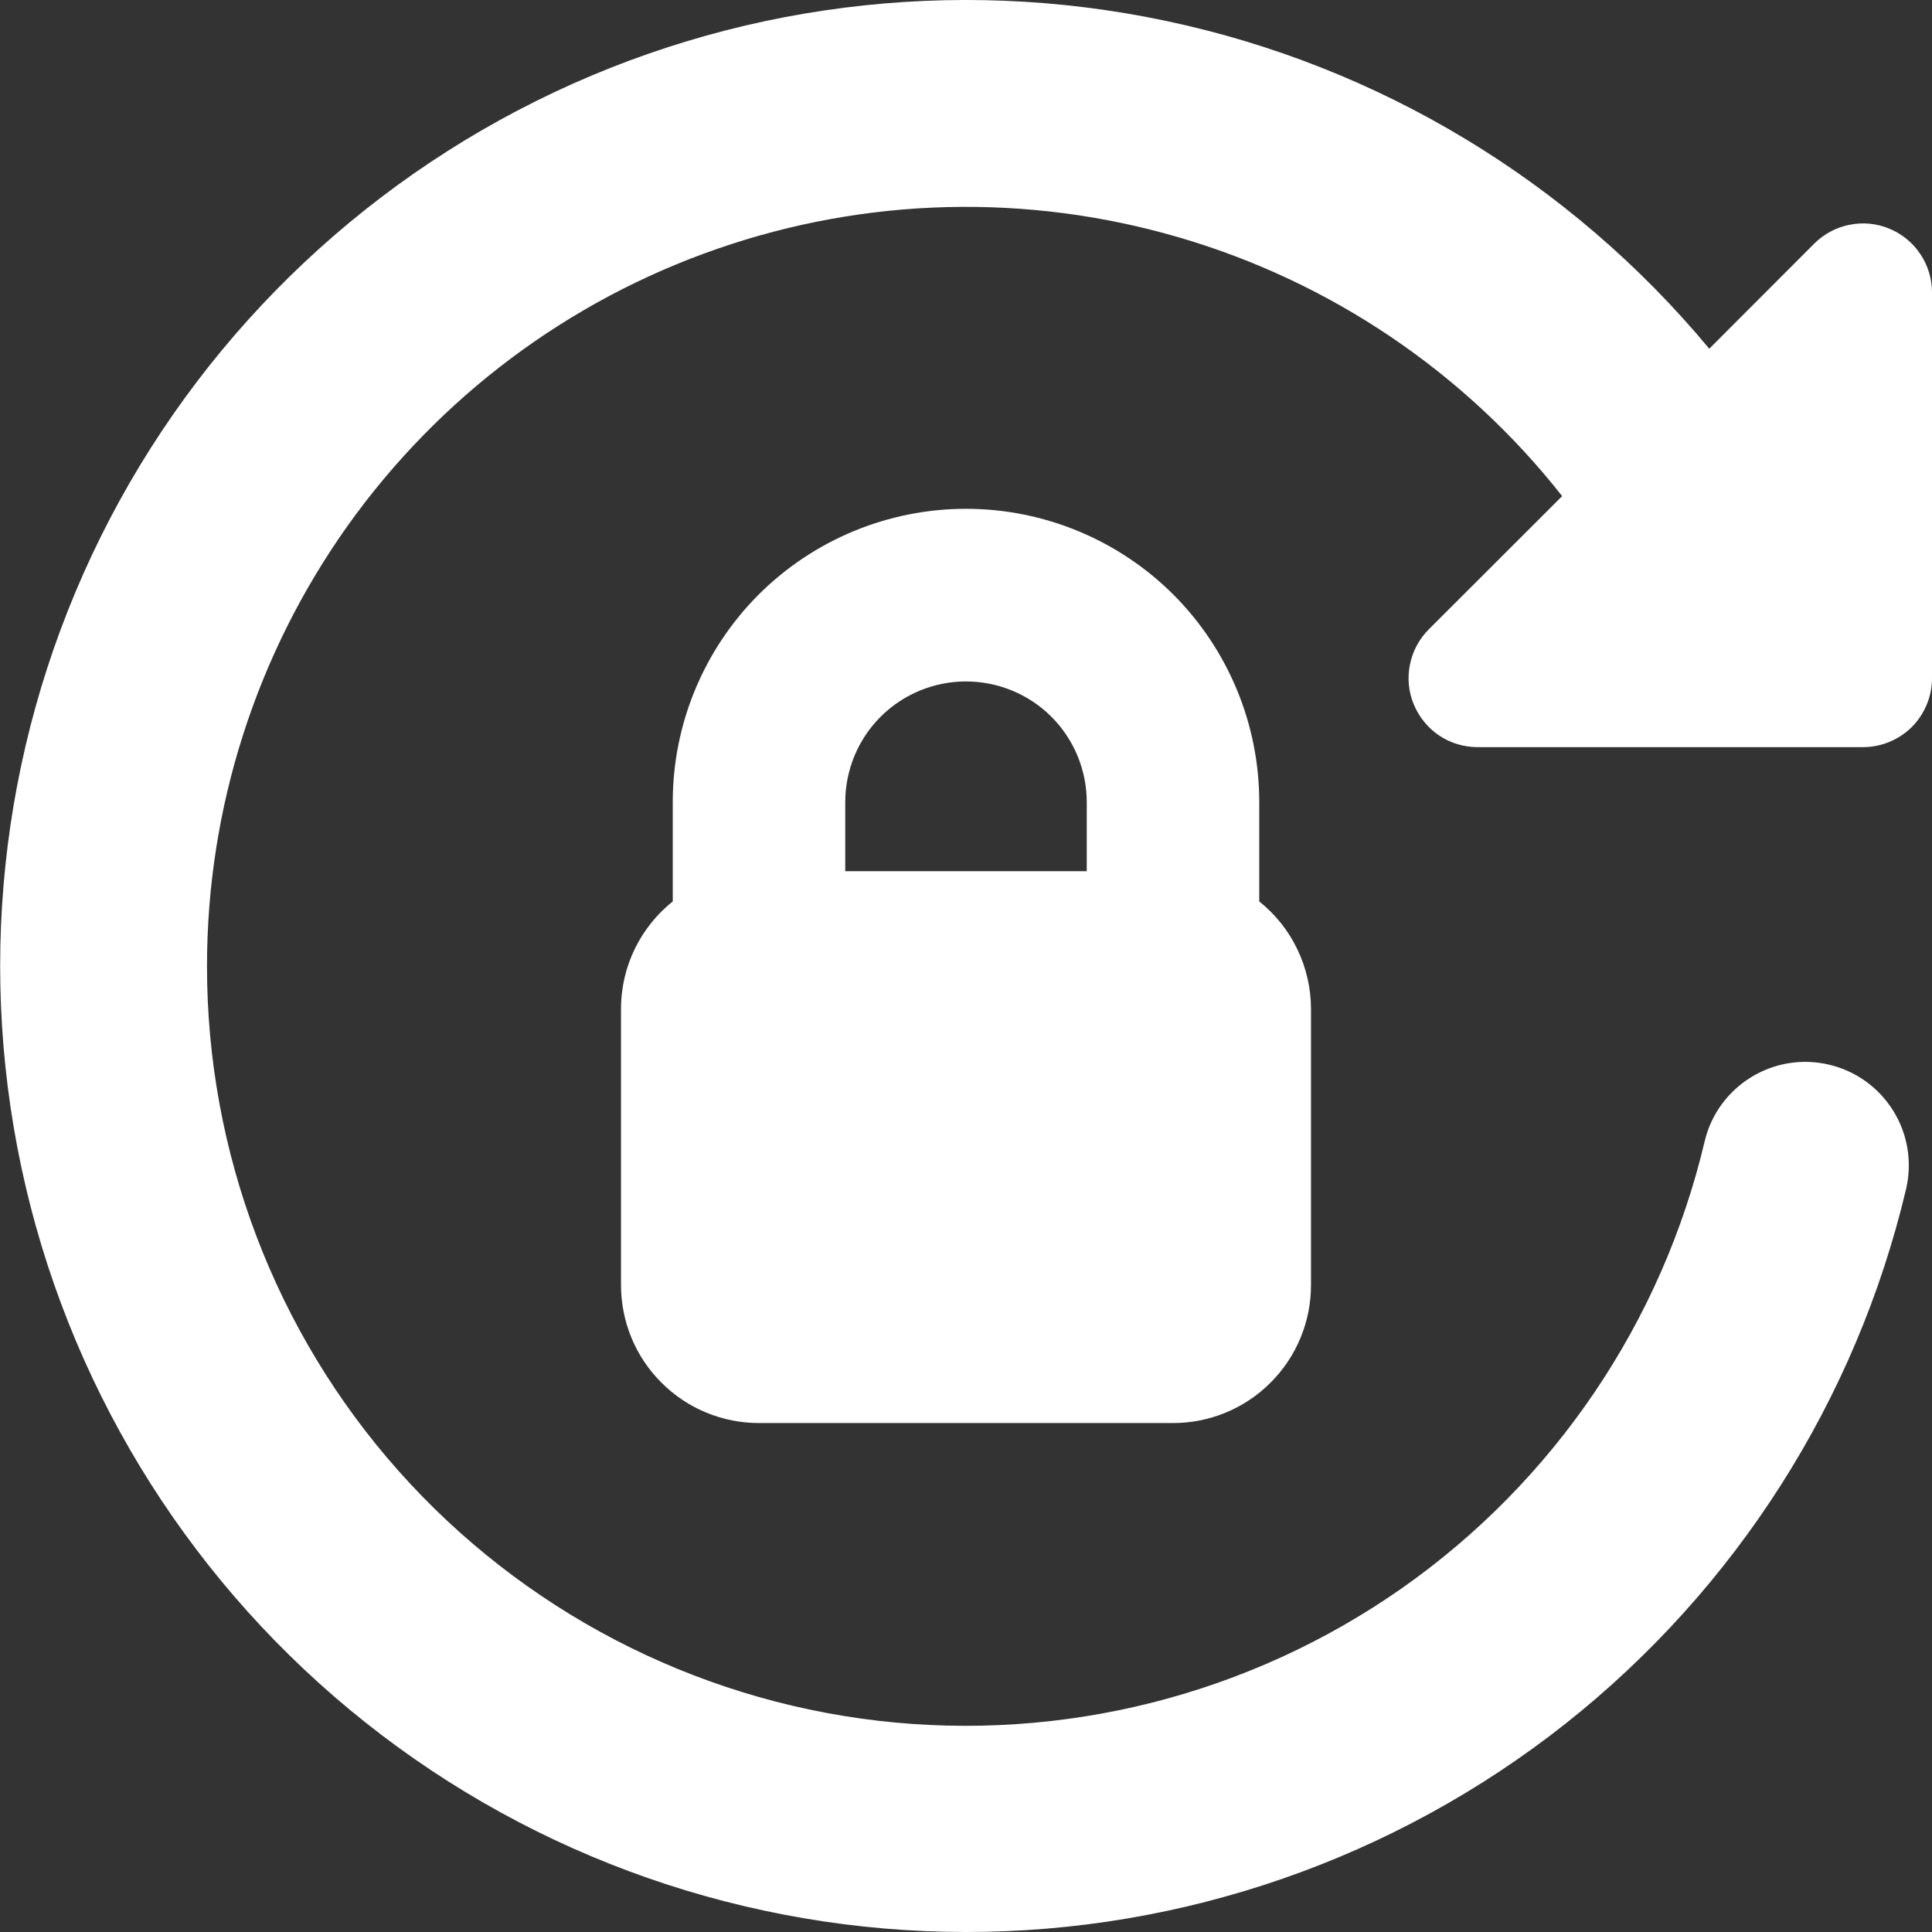 <?xml version="1.0" encoding="UTF-8"?> <svg xmlns="http://www.w3.org/2000/svg" width="14" height="14" viewBox="0 0 14 14" fill="none"><rect x="0" y="0" width="14" height="14" fill="#333333" stroke="none"/><g clip-path="url(#clip0_41_426)"><path fill-rule="evenodd" clip-rule="evenodd" d="M1.5 7C1.5 5.857 1.856 4.742 2.519 3.81C3.182 2.879 4.118 2.177 5.198 1.803C6.278 1.428 7.448 1.399 8.546 1.721C9.643 2.042 10.613 2.697 11.32 3.595L10.354 4.56C10.284 4.63 10.236 4.719 10.217 4.816C10.197 4.913 10.207 5.014 10.245 5.105C10.283 5.196 10.347 5.275 10.429 5.33C10.511 5.385 10.608 5.414 10.707 5.414H13.5C13.633 5.414 13.76 5.361 13.854 5.268C13.947 5.174 14 5.047 14 4.914V2.12C14 2.021 13.971 1.924 13.916 1.842C13.861 1.759 13.783 1.695 13.691 1.657C13.6 1.619 13.499 1.609 13.402 1.629C13.305 1.648 13.216 1.696 13.146 1.766L12.386 2.527C11.378 1.314 9.99 0.476 8.447 0.151C6.903 -0.175 5.295 0.03 3.883 0.733C2.471 1.436 1.337 2.595 0.666 4.022C-0.005 5.45 -0.174 7.062 0.186 8.598C0.546 10.133 1.415 11.503 2.65 12.483C3.886 13.464 5.416 13.998 6.994 14C8.571 14.002 10.103 13.47 11.341 12.493C12.578 11.515 13.45 10.148 13.813 8.613C13.857 8.42 13.824 8.217 13.719 8.049C13.614 7.88 13.447 7.76 13.254 7.715C13.061 7.669 12.858 7.702 12.689 7.806C12.52 7.91 12.399 8.076 12.353 8.269C12.043 9.582 11.262 10.735 10.157 11.51C9.052 12.284 7.701 12.625 6.361 12.469C5.021 12.312 3.786 11.668 2.889 10.66C1.993 9.652 1.499 8.349 1.5 7Z" fill="white"></path><path fill-rule="evenodd" clip-rule="evenodd" d="M6.125 5.813C6.125 5.581 6.217 5.358 6.381 5.194C6.545 5.03 6.768 4.938 7 4.938C7.232 4.938 7.455 5.03 7.619 5.194C7.783 5.358 7.875 5.581 7.875 5.813V6.313H6.125V5.813ZM4.875 6.532V5.812C4.875 5.248 5.099 4.708 5.497 4.309C5.896 3.911 6.436 3.687 7 3.687C7.564 3.687 8.104 3.911 8.503 4.309C8.901 4.708 9.125 5.248 9.125 5.812V6.532C9.242 6.626 9.337 6.744 9.401 6.879C9.466 7.014 9.5 7.162 9.5 7.312V9.312C9.5 9.577 9.395 9.832 9.207 10.019C9.02 10.207 8.765 10.312 8.5 10.312H5.5C5.235 10.312 4.98 10.207 4.793 10.019C4.605 9.832 4.5 9.577 4.5 9.312V7.312C4.5 6.997 4.646 6.715 4.875 6.532Z" fill="white"></path></g><defs><clipPath id="clip0_41_426"><rect width="14" height="14" fill="white"></rect></clipPath></defs></svg> 